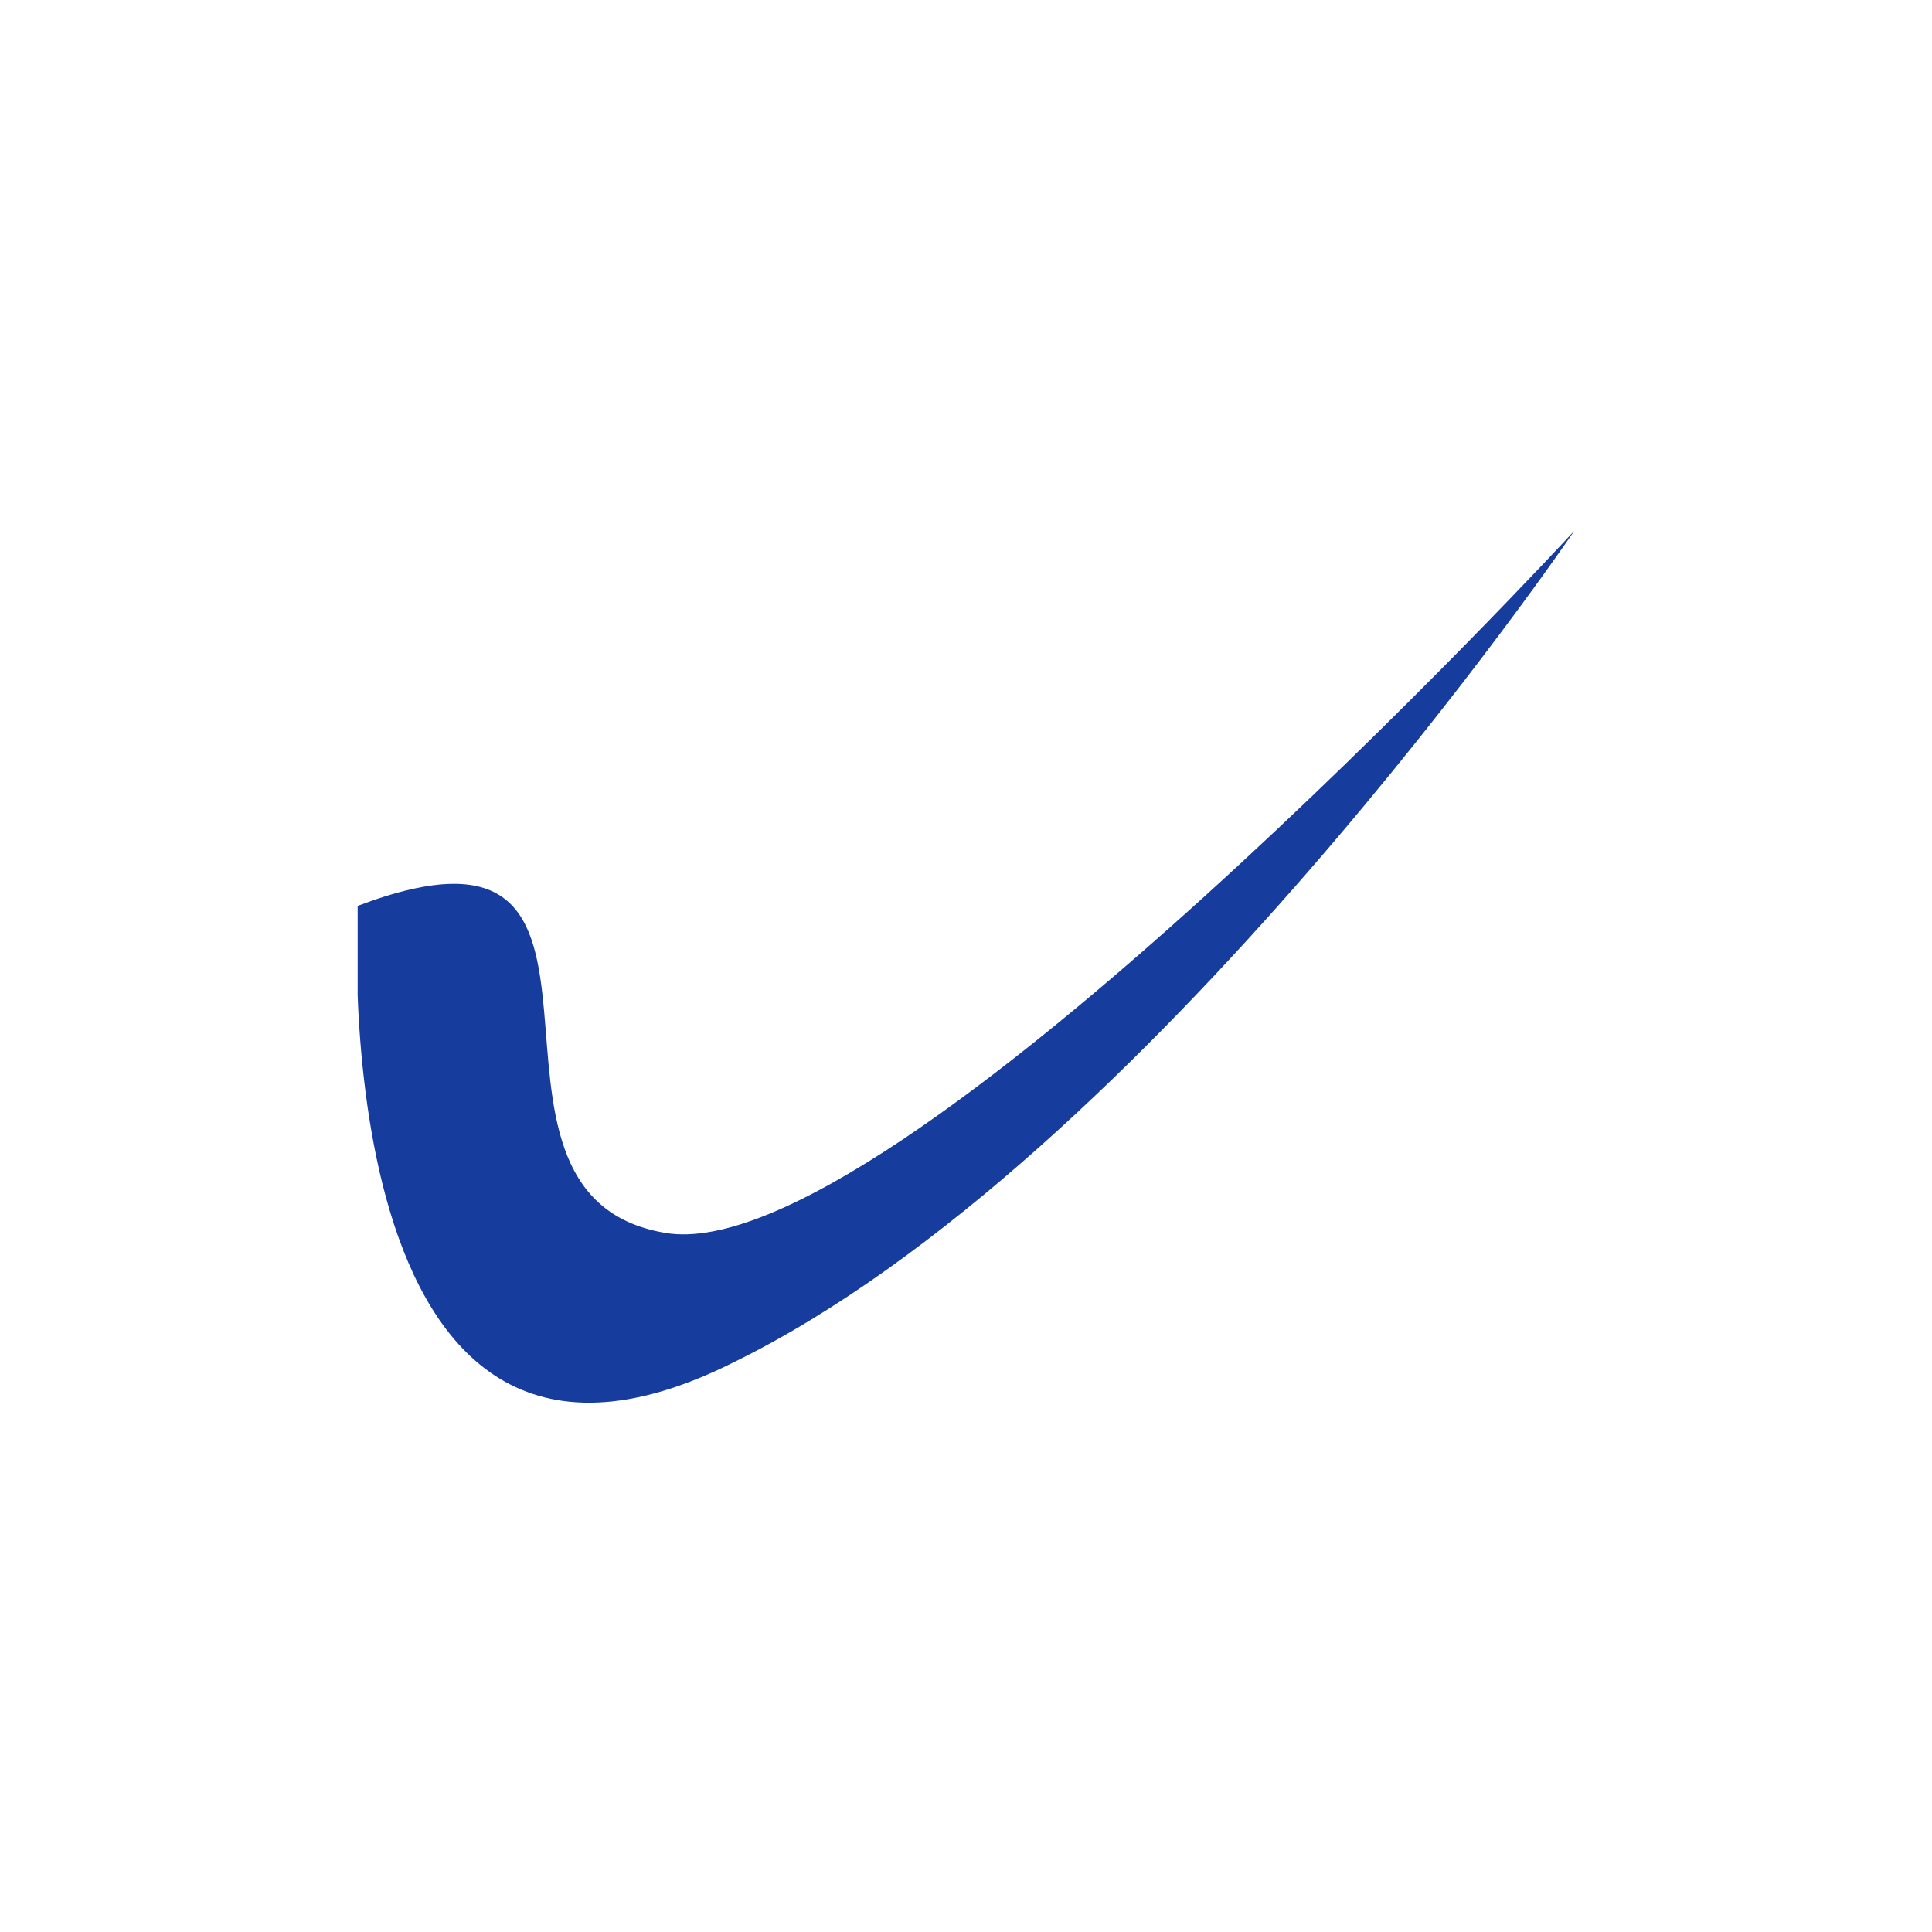 <?xml version="1.0" encoding="UTF-8"?>
<svg width="1200pt" height="1200pt" version="1.1" viewBox="0 0 1200 1200" xmlns="http://www.w3.org/2000/svg">
 <defs>
  <clipPath id="a">
   <path d="m222.14 329h755.71v543h-755.71z"/>
  </clipPath>
 </defs>
 <g clip-path="url(#a)">
  <path d="m222.14 562.66s-23.895 412.21 232.99 283.77c256.88-125.45 522.73-516.75 522.73-516.75s-424.16 460-564.55 436.11c-143.38-23.895 5.973-277.79-191.17-203.12z" fill="#163c9e" fill-rule="evenodd"/>
 </g>
</svg>
